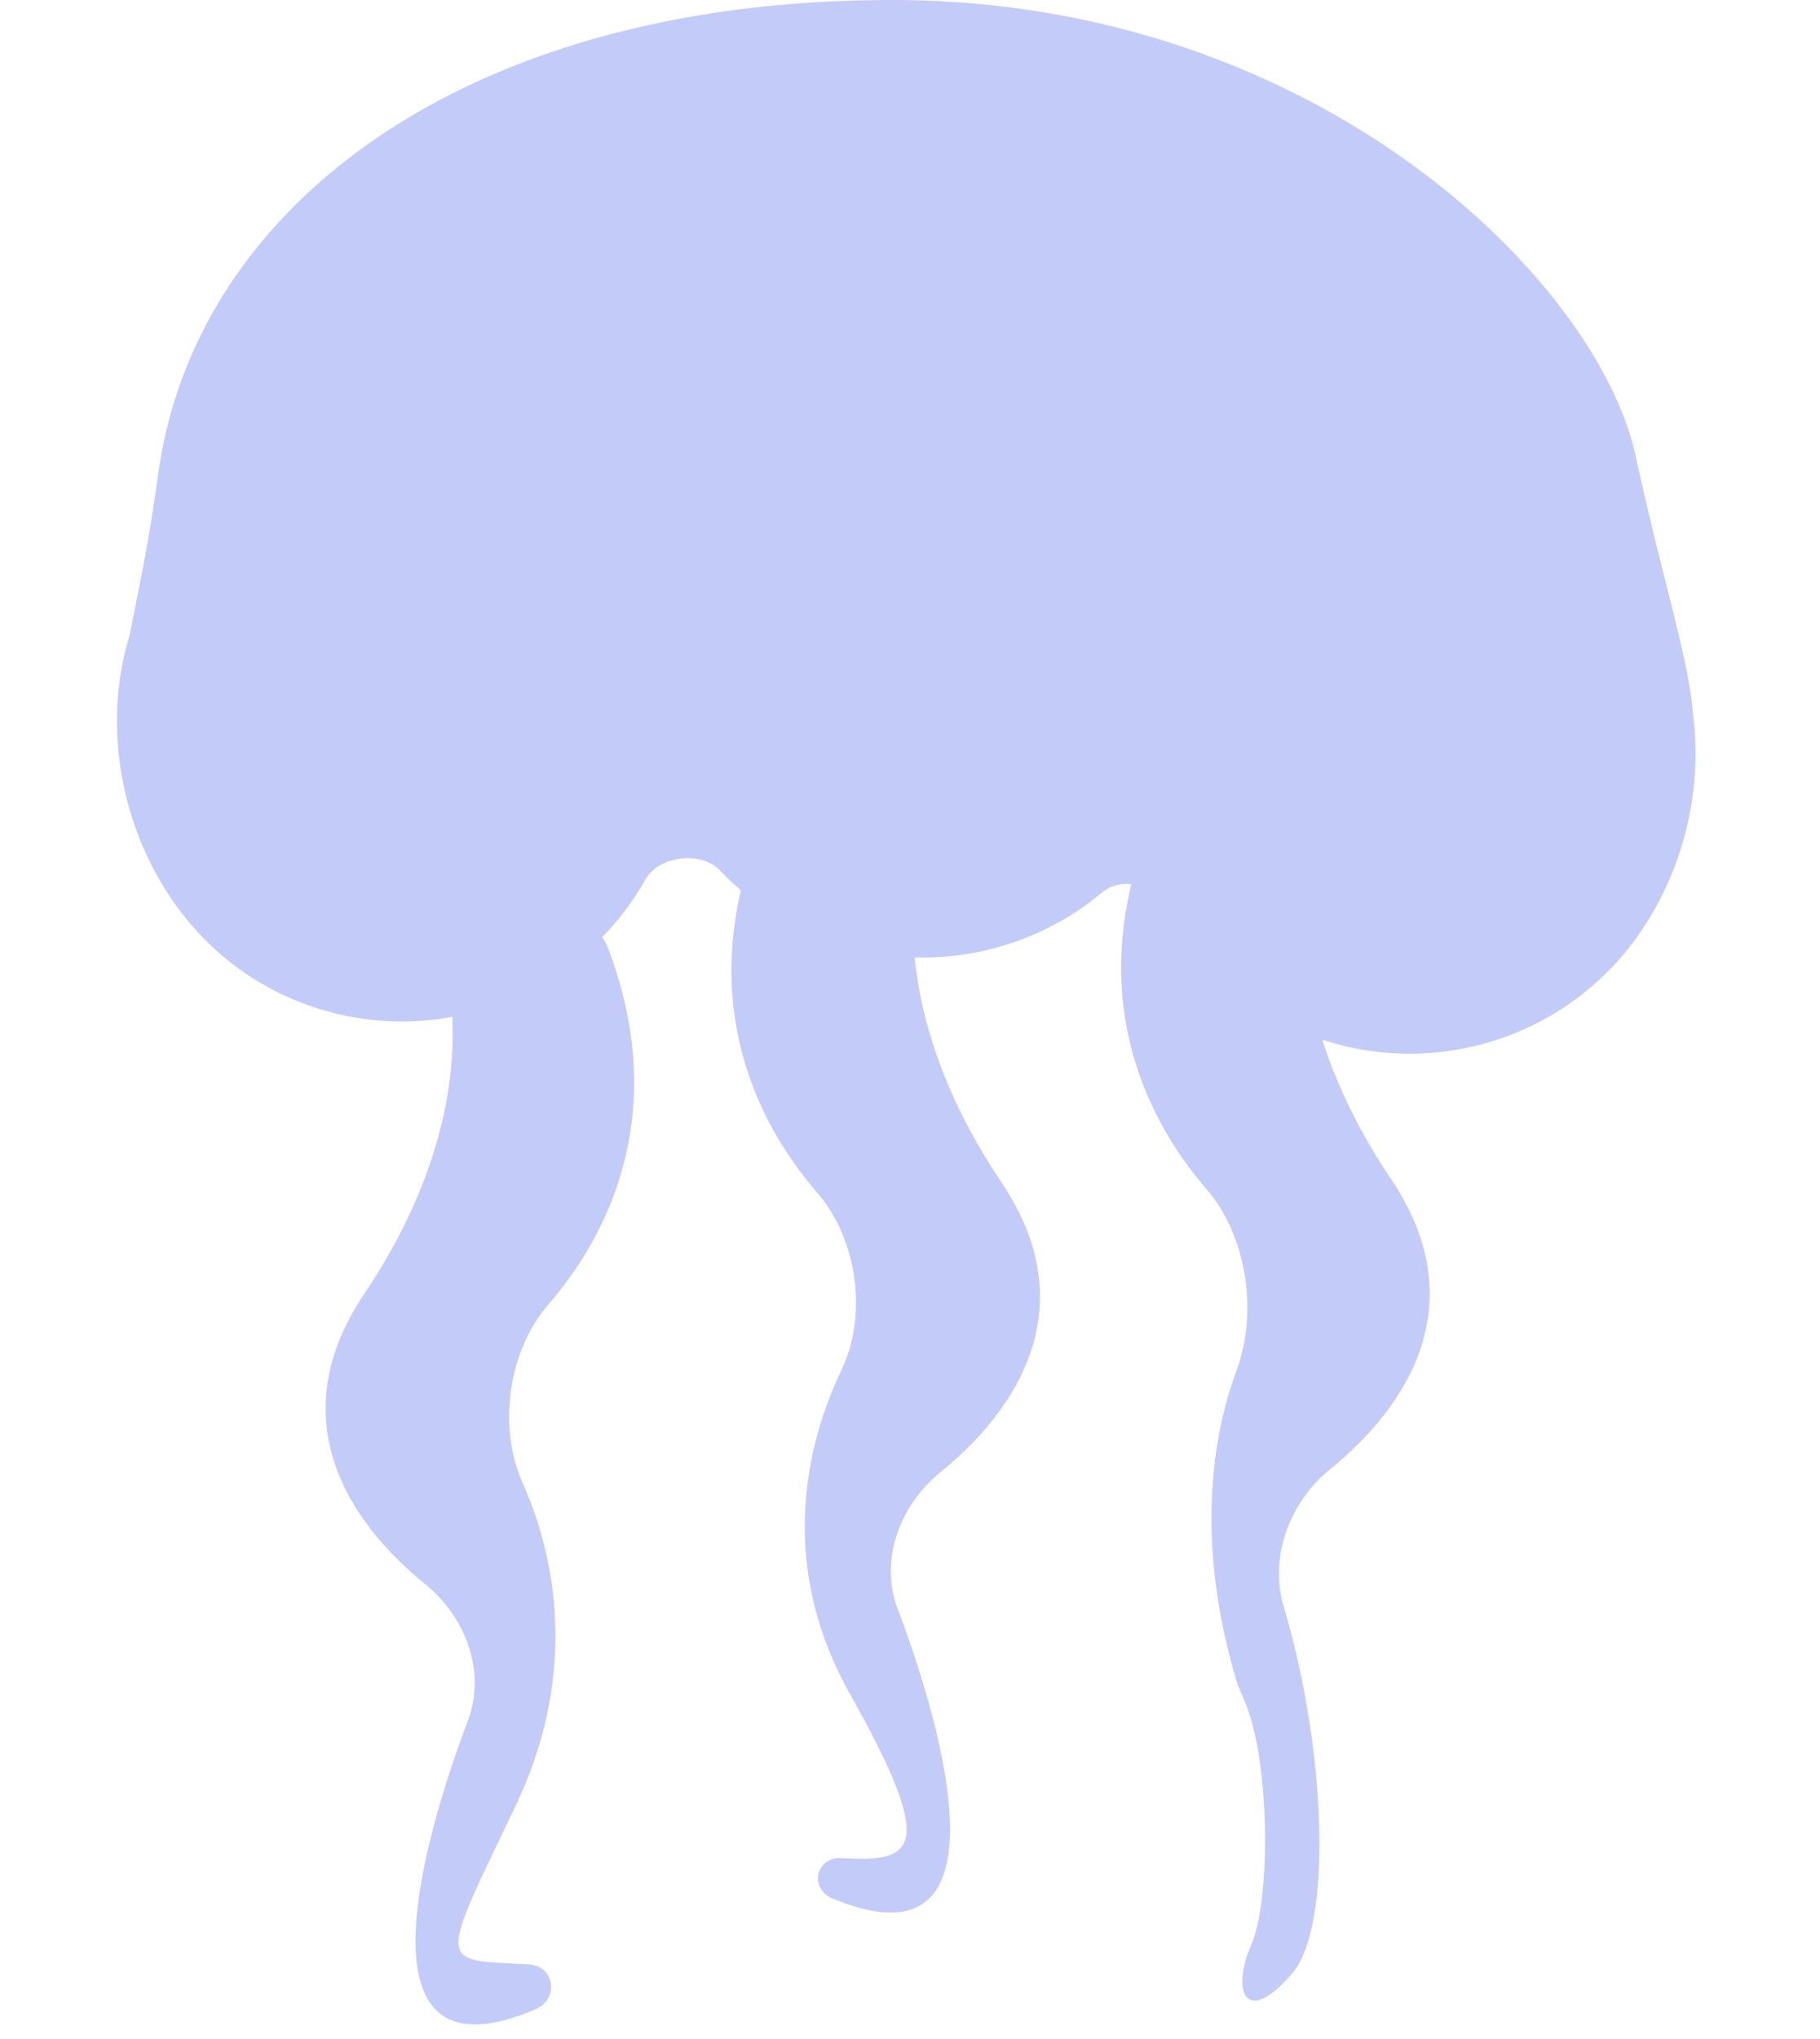 <svg xmlns="http://www.w3.org/2000/svg" width="250" height="280" fill="none"><path fill="#C3CCF8" d="M122.523 0c58.164 0 96.852 38.396 102.132 62.531 3.794 17.347 7.39 28.344 7.849 35.184 1.411 10.133-.966 21.051-6.964 29.983-11.823 17.605-35.678 22.292-53.283 10.47a38.22 38.22 0 0 1-12.578-13.992c-1.51-2.876-5.794-3.718-8.284-1.632-12.765 10.694-31.534 12.175-46.053 2.425a38.54 38.54 0 0 1-6.473-5.464c-2.559-2.697-8.367-1.988-10.198 1.248a38.772 38.772 0 0 1-1.557 2.521c-11.822 17.605-35.677 22.292-53.282 10.47-14.647-9.837-21.121-29.785-16.073-46.349 1.13-5.67 2.698-12.91 3.944-22.122C26.746 27.974 64.359 0 122.523 0Z"/><path fill="#C3CCF8" d="M50.006 177.72c9.889-14.692 12.425-27.747 12.148-36.939-.19-6.287 2.708-13.268 8.57-15.548 5.088-1.979 10.976.113 12.897 5.224 7.985 21.253.97 37.957-8.275 48.65-5.54 6.407-7.006 16.79-3.56 24.526 5.22 11.714 7.105 27.446-.937 44.297-10.683 22.389-10.895 21.156 1.749 21.821 3.576.188 4.26 4.685.994 6.154-23.206 9.945-17.63-17.549-9.294-39.72 2.502-6.655-.379-14.201-5.91-18.668-10.69-8.634-19.81-22.819-8.382-39.797Zm87.561-15.359c-9.889-14.692-12.425-27.747-12.147-36.939.189-6.286-2.709-13.268-8.571-15.548-5.088-1.978-10.976.113-12.897 5.224-7.985 21.253-.971 37.957 8.275 48.651 5.54 6.406 6.998 16.757 3.35 24.401-5.696 11.939-8.089 28.008 1.147 44.422 12.159 21.61 8.817 23.177-1.143 22.588-3.303-.196-4.465 3.732-1.6 5.386 23.206 9.946 17.631-17.548 9.294-39.72-2.502-6.654.379-14.201 5.909-18.668 10.69-8.634 19.811-22.818 8.383-39.797Zm53.531-.412c-9.889-14.692-12.425-27.747-12.148-36.939.19-6.287-2.708-13.268-8.57-15.548-5.089-1.979-10.976.113-12.897 5.224-7.986 21.253-.971 37.957 8.275 48.65 5.54 6.407 7.053 16.894 4.103 24.833-4.098 11.027-5.063 25.688-.035 42.59.276.929.692 1.809 1.081 2.696 3.608 8.226 3.642 27.491.993 33.545-2.8 6.4-.9 11.5 5.6 4 5.396-6.226 4.904-29.891-1.172-50.407-2.019-6.817.857-14.38 6.387-18.847 10.69-8.634 19.811-22.819 8.383-39.797Z"/></svg>